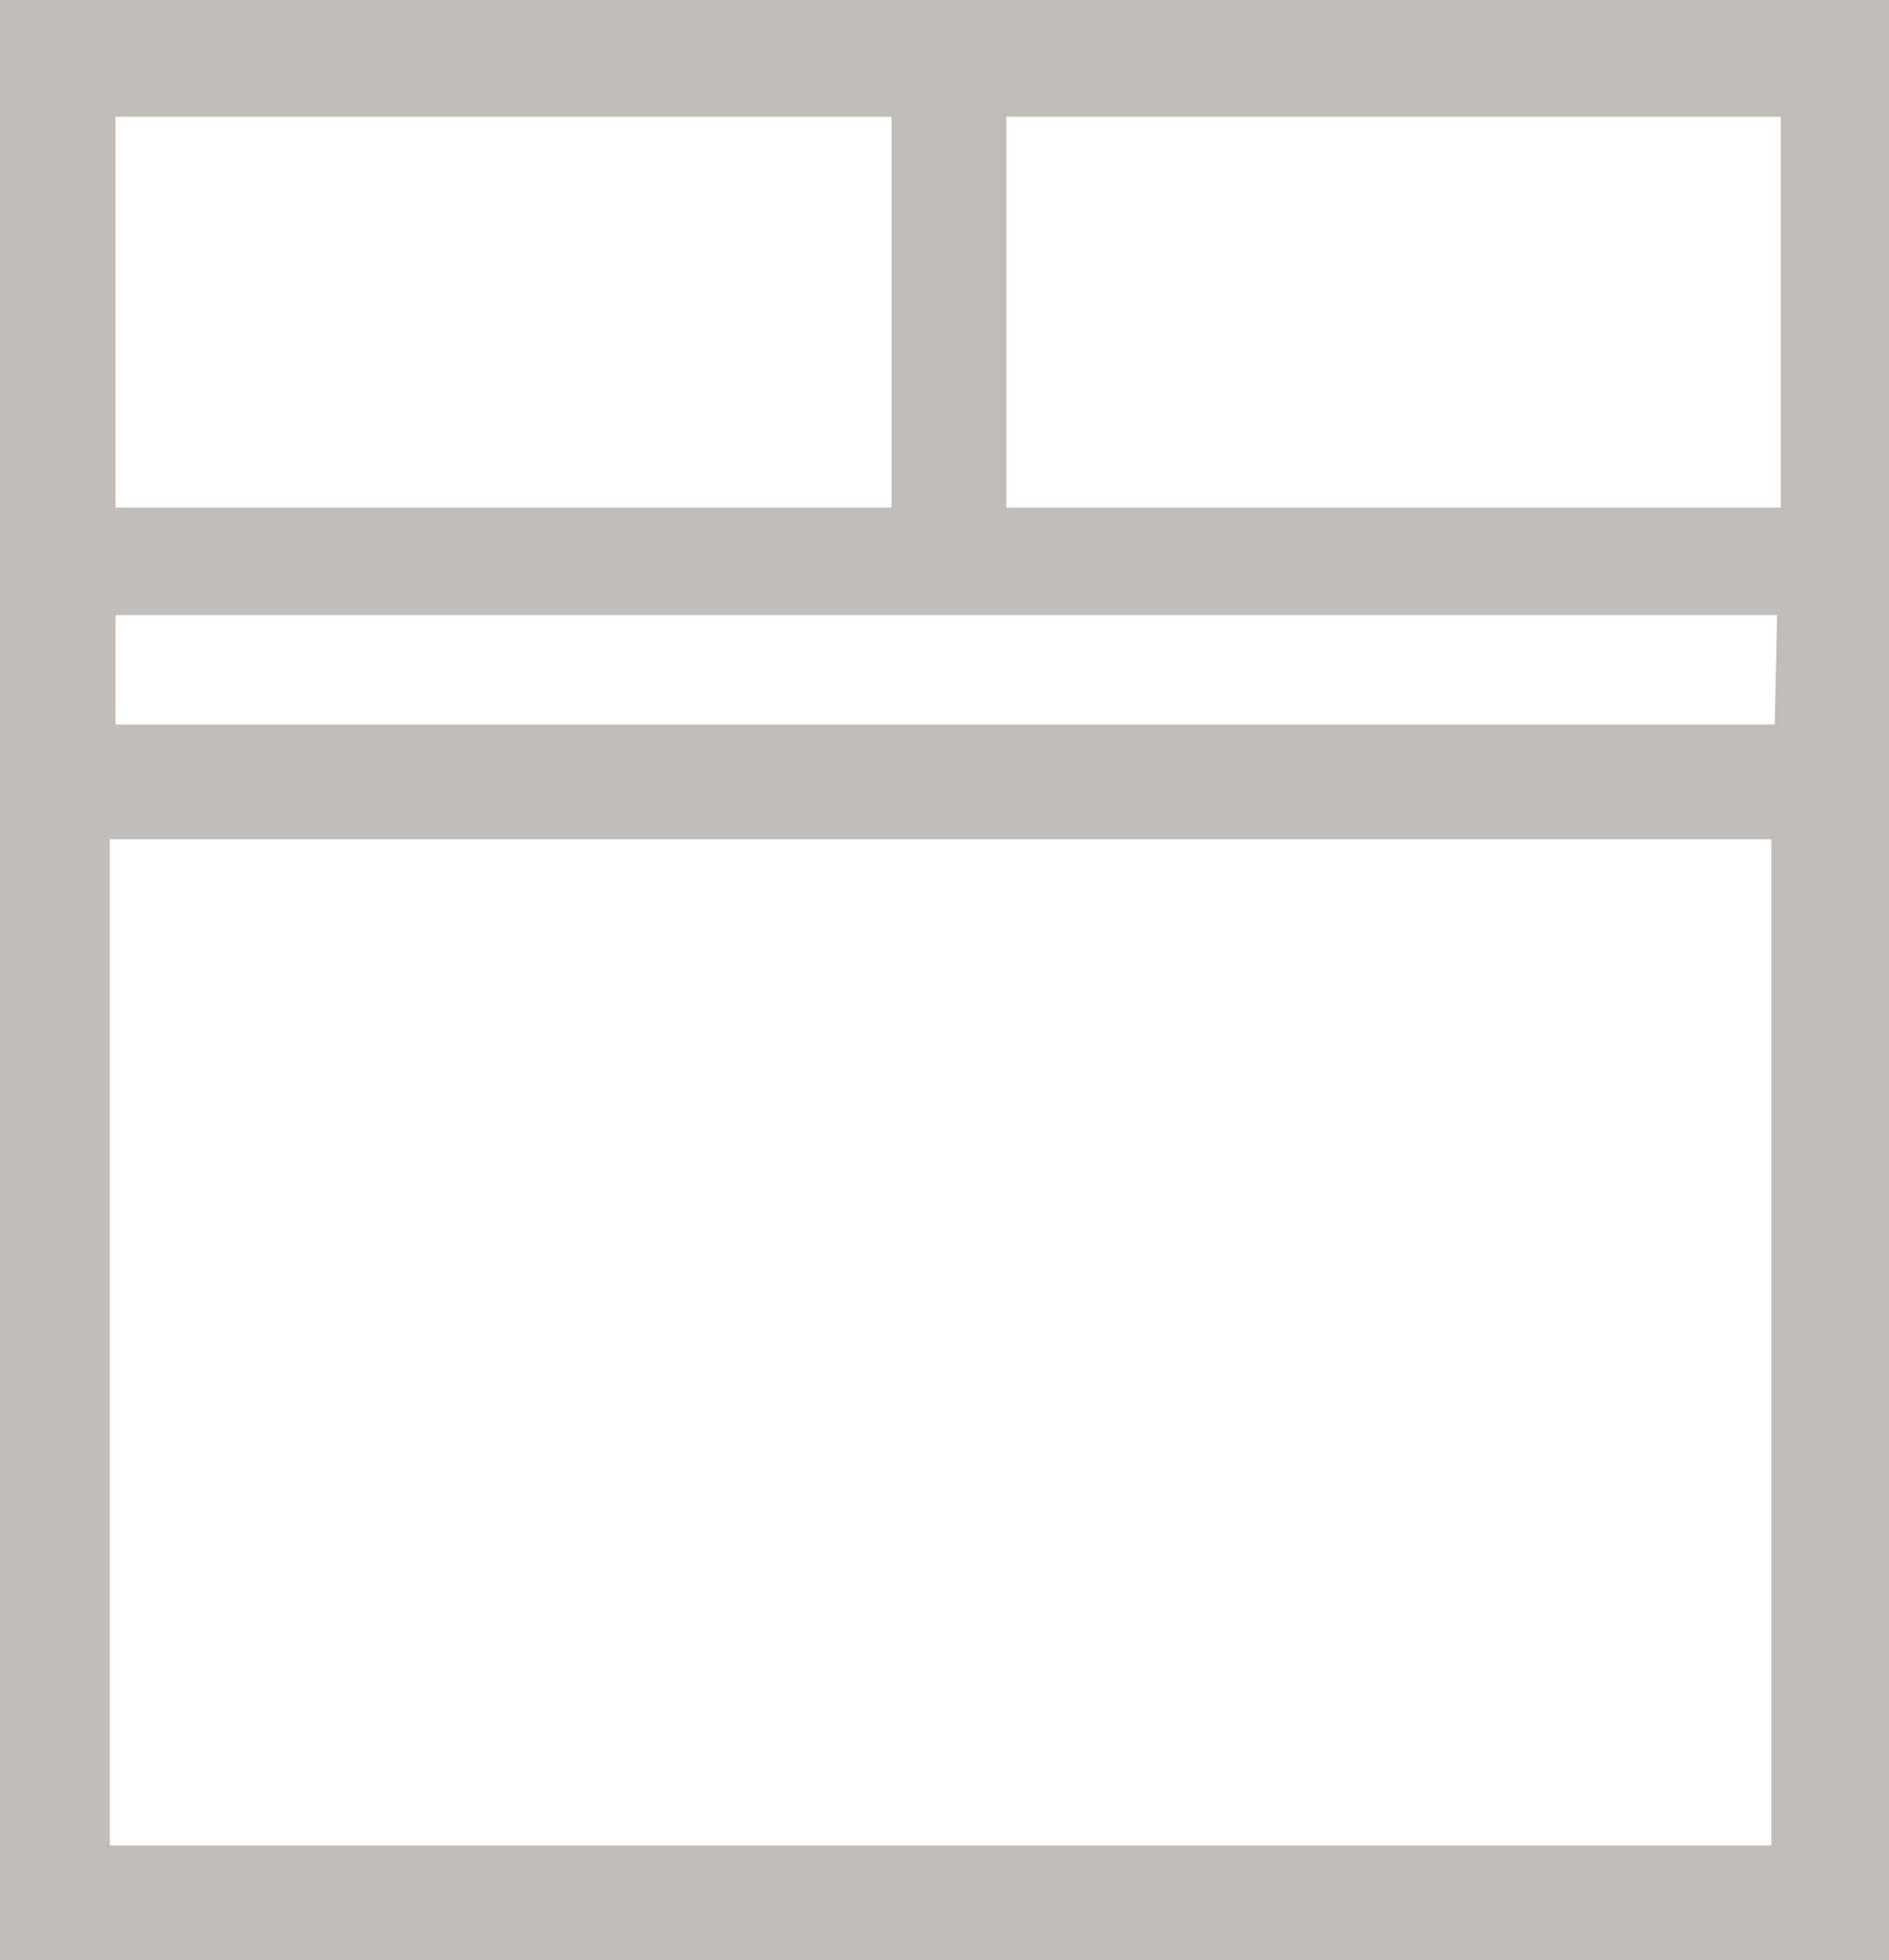 <svg xmlns="http://www.w3.org/2000/svg" viewBox="0 0 46.61 48.35"><defs><style>.cls-1{fill:#c2bcb9;}</style></defs><title>king-bed</title><g id="Layer_2" data-name="Layer 2"><g id="Layer_1-2" data-name="Layer 1"><path class="cls-1" d="M45.2,0H0V48.35H46.61V0ZM43.79,17.87H2.85v-2.7h41ZM2.71,20.7h41V45.52h-41Zm41.08-8.18H2.85V2.88H22v9.64h2.83V2.88H43.94v9.64Z"/></g></g></svg>